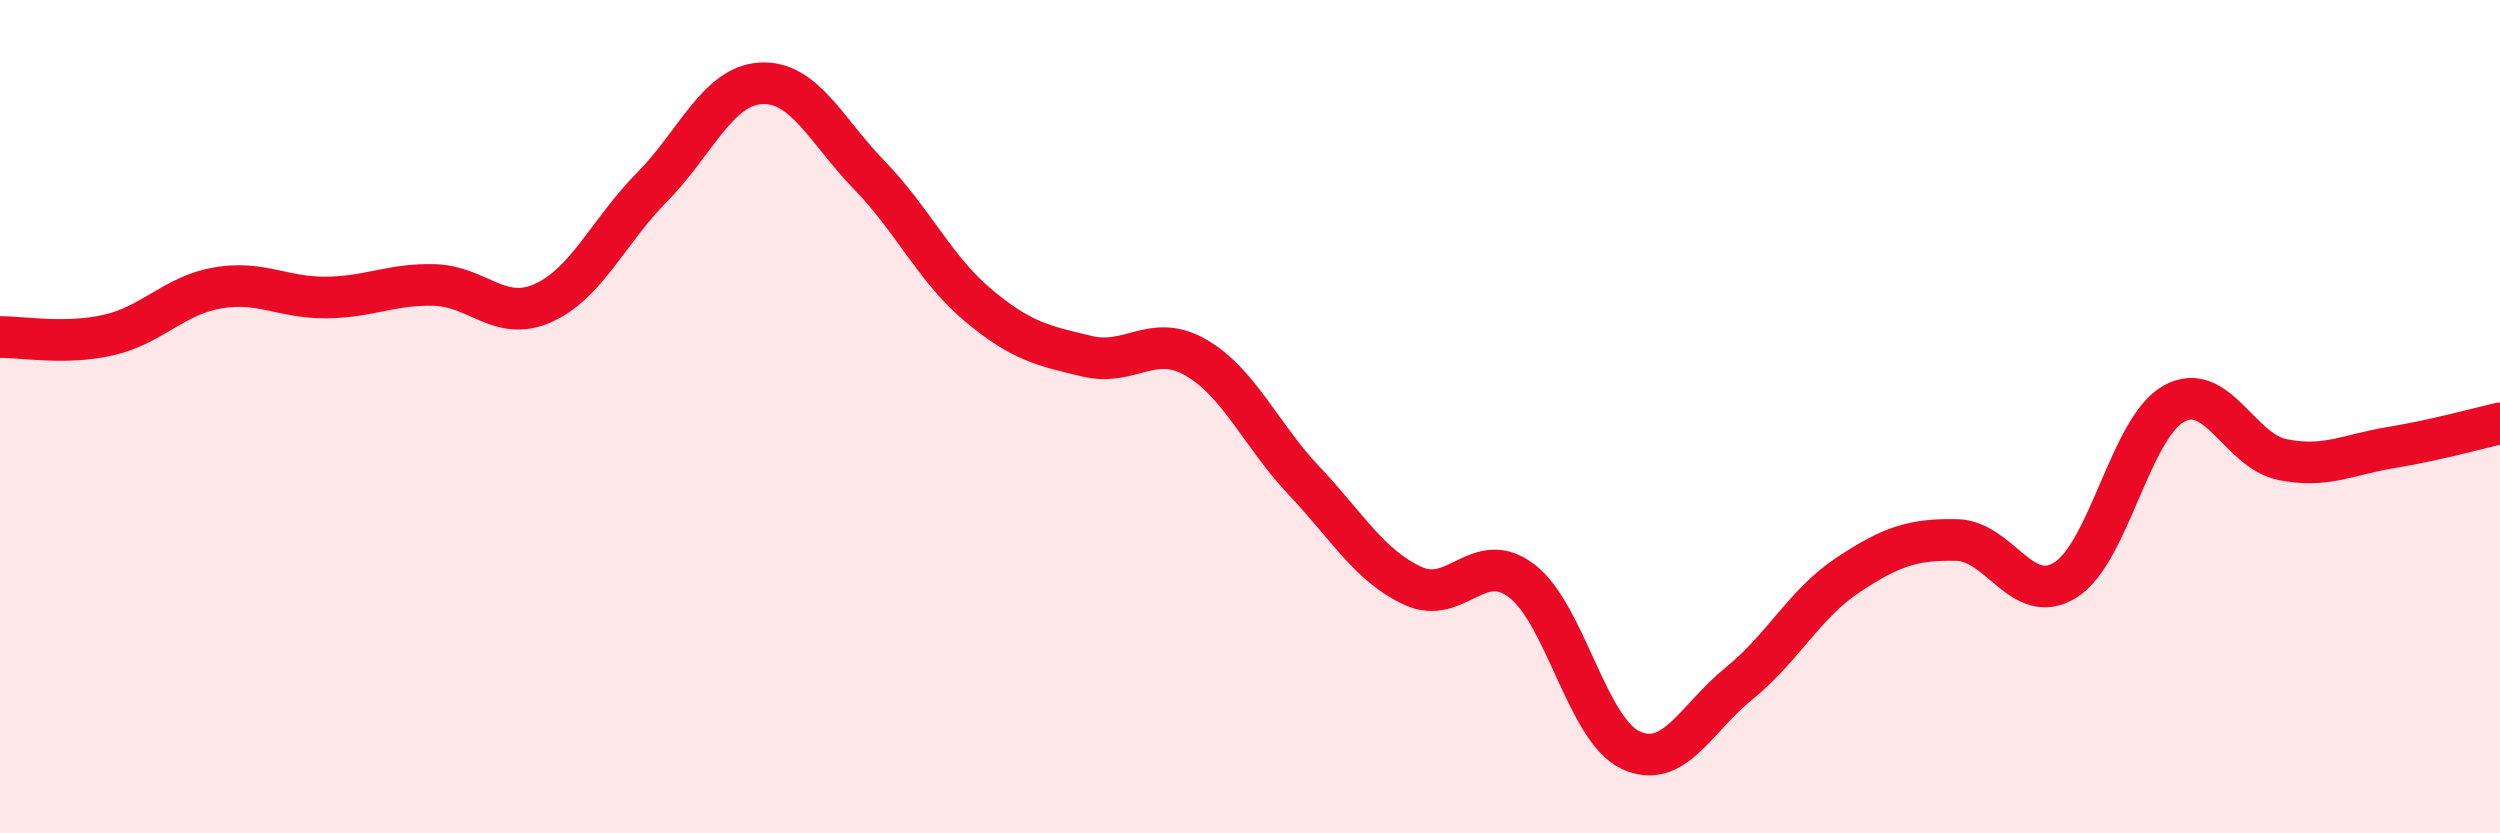 
    <svg width="60" height="20" viewBox="0 0 60 20" xmlns="http://www.w3.org/2000/svg">
      <path
        d="M 0,8.09 C 0.52,8.08 1.57,8.28 2.61,8.04 C 3.65,7.8 4.18,7.09 5.22,6.91 C 6.26,6.73 6.79,7.15 7.83,7.14 C 8.87,7.13 9.39,6.81 10.43,6.84 C 11.47,6.87 12,7.74 13.04,7.27 C 14.08,6.8 14.61,5.54 15.65,4.49 C 16.69,3.44 17.22,2.06 18.26,2 C 19.3,1.94 19.83,3.14 20.87,4.21 C 21.91,5.28 22.44,6.46 23.48,7.33 C 24.52,8.2 25.05,8.3 26.09,8.55 C 27.13,8.8 27.66,7.98 28.7,8.58 C 29.74,9.18 30.26,10.44 31.3,11.54 C 32.34,12.64 32.87,13.58 33.91,14.06 C 34.95,14.54 35.48,13.15 36.52,13.94 C 37.56,14.73 38.09,17.51 39.13,18 C 40.17,18.49 40.7,17.24 41.74,16.4 C 42.78,15.56 43.31,14.49 44.35,13.8 C 45.39,13.11 45.92,12.94 46.96,12.96 C 48,12.98 48.53,14.57 49.57,13.92 C 50.61,13.27 51.13,10.27 52.17,9.69 C 53.21,9.11 53.74,10.82 54.78,11.03 C 55.82,11.24 56.35,10.91 57.39,10.74 C 58.43,10.57 59.48,10.28 60,10.16L60 20L0 20Z"
        fill="#EB0A25"
        opacity="0.1"
        stroke-linecap="round"
        stroke-linejoin="round"
      />
      <path
        d="M 0,8.09 C 0.52,8.08 1.57,8.28 2.61,8.04 C 3.65,7.8 4.18,7.09 5.22,6.91 C 6.26,6.73 6.79,7.15 7.83,7.14 C 8.87,7.13 9.39,6.81 10.43,6.84 C 11.47,6.87 12,7.74 13.04,7.27 C 14.08,6.8 14.61,5.54 15.65,4.49 C 16.69,3.44 17.22,2.06 18.26,2 C 19.3,1.94 19.83,3.14 20.87,4.21 C 21.91,5.28 22.44,6.46 23.48,7.33 C 24.52,8.2 25.05,8.3 26.09,8.55 C 27.13,8.8 27.66,7.98 28.7,8.58 C 29.74,9.18 30.26,10.44 31.3,11.54 C 32.34,12.64 32.87,13.58 33.91,14.06 C 34.95,14.54 35.48,13.15 36.52,13.94 C 37.56,14.73 38.09,17.51 39.13,18 C 40.17,18.49 40.7,17.24 41.74,16.4 C 42.78,15.56 43.31,14.49 44.35,13.8 C 45.39,13.11 45.92,12.94 46.96,12.96 C 48,12.98 48.53,14.57 49.57,13.92 C 50.61,13.27 51.13,10.27 52.17,9.69 C 53.21,9.11 53.74,10.82 54.78,11.03 C 55.82,11.24 56.35,10.91 57.39,10.74 C 58.43,10.57 59.48,10.28 60,10.16"
        stroke="#EB0A25"
        stroke-width="1"
        fill="none"
        stroke-linecap="round"
        stroke-linejoin="round"
      />
    </svg>
  